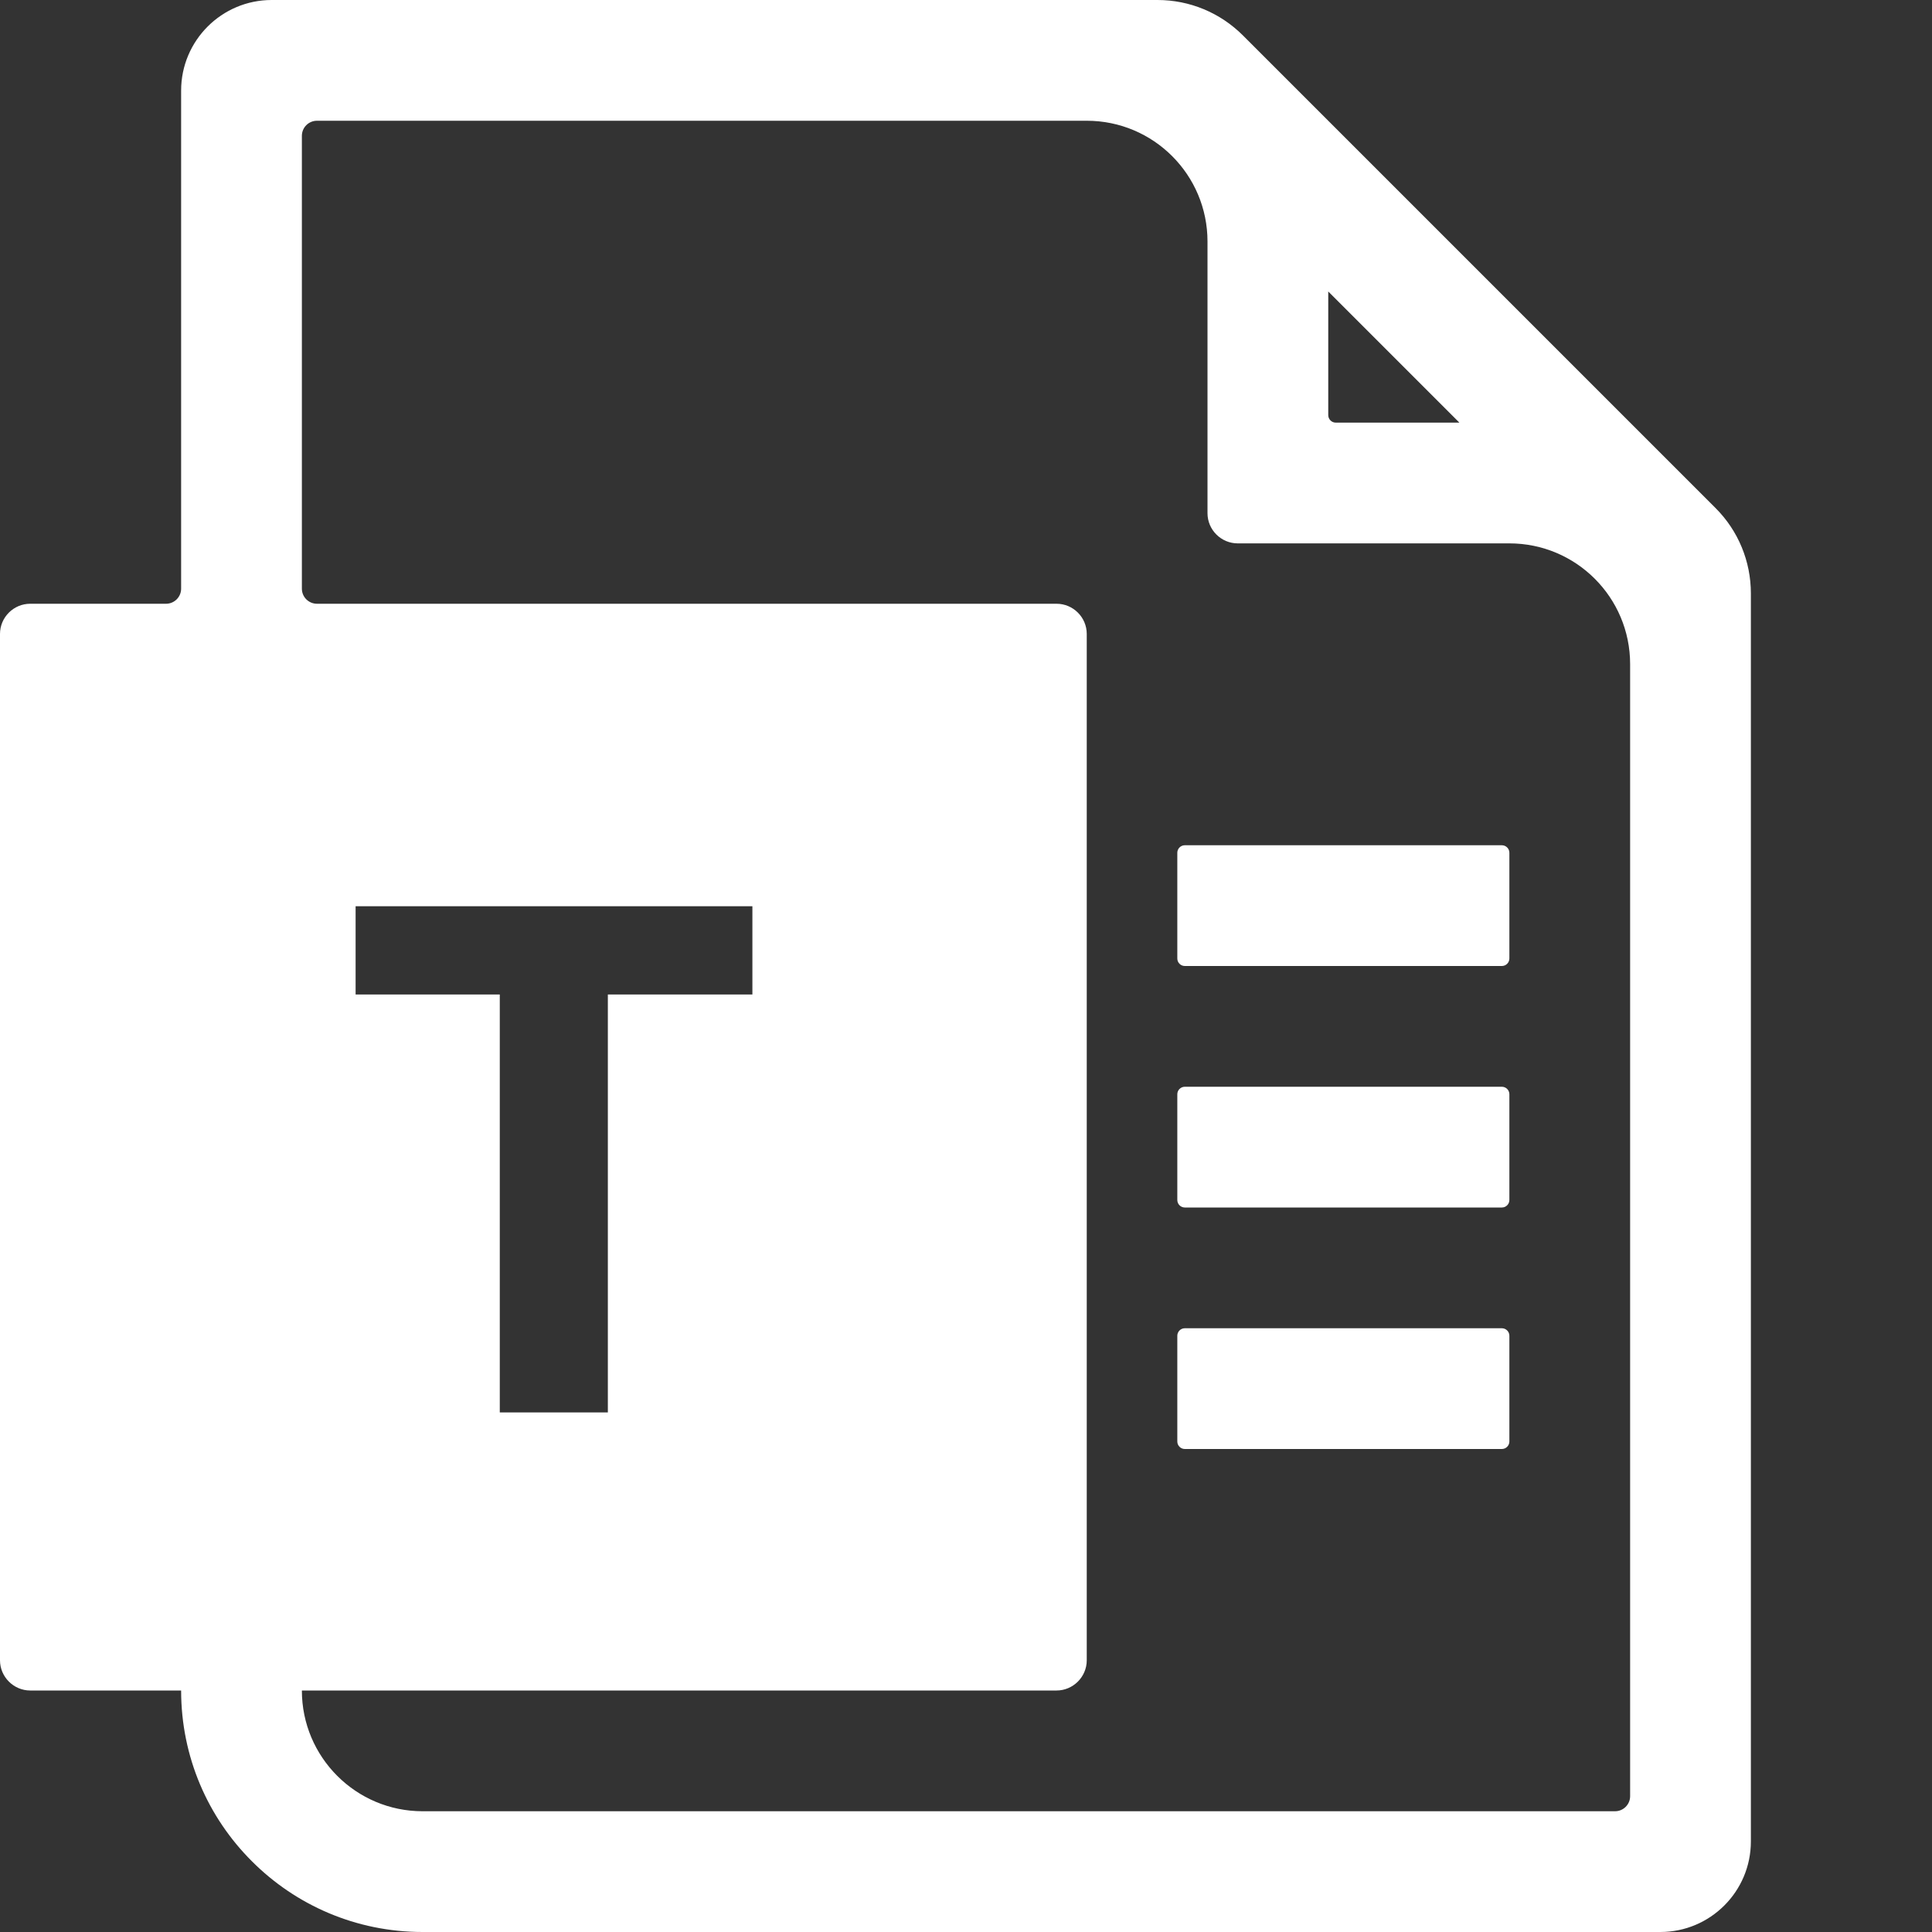 
<svg width="16px" height="16px" viewBox="0 0 16 16" version="1.1" xmlns="http://www.w3.org/2000/svg" xmlns:xlink="http://www.w3.org/1999/xlink">
    <rect x="0" y="0" width="16" height="16" fill="#333333" stroke="none"/>
    <g id="page-1" stroke="none" stroke-width="1" fill="none" fill-rule="evenodd">
        <g id="canvas" transform="translate(-371, -262)" fill="#ffffff" fill-rule="nonzero">
            <g id="文件,txt" transform="translate(371, 262)">
                <rect id="rect" opacity="0" x="0" y="0" width="16" height="16"></rect>
                <path d="M14.208,4.208 L10.294,0.294 C10.105,0.105 9.852,0 9.586,0 L2.25,0 C1.836,0 1.5,0.336 1.5,0.75 L1.5,4.875 C1.5,4.944 1.444,5 1.375,5 L0.25,5 C0.113,5 0,5.112 0,5.25 L0,13.75 C0,13.887 0.113,14 0.25,14 L1.5,14 C1.5,14.552 1.723,15.052 2.086,15.414 C2.448,15.777 2.948,16 3.5,16 L13.75,16 C14.164,16 14.5,15.664 14.5,15.25 L14.5,4.914 C14.5,4.648 14.395,4.395 14.208,4.208 Z M11,2.414 L12.086,3.5 L11.062,3.5 C11.028,3.5 11,3.472 11,3.438 L11,2.414 Z M2.945,8.236 L2.945,7.505 L6.231,7.505 L6.231,8.236 L5.034,8.236 L5.034,11.697 L4.139,11.697 L4.139,8.236 L2.945,8.236 Z M13.5,14.875 C13.5,14.944 13.444,15 13.375,15 L3.5,15 C2.948,15 2.5,14.552 2.5,14 L8.75,14 C8.887,14 9,13.887 9,13.75 L9,5.25 C9,5.112 8.887,5 8.75,5 L2.625,5 C2.556,5 2.5,4.944 2.5,4.875 L2.5,1.125 C2.5,1.056 2.556,1 2.625,1 L9,1 C9.552,1 10,1.447 10,2 L10,4.25 C10,4.388 10.113,4.5 10.25,4.5 L12.5,4.5 C13.052,4.5 13.5,4.947 13.5,5.5 L13.5,14.875 Z" id="形状"></path>
                <path d="M12.438,8 L9.812,8 C9.778,8 9.75,7.972 9.75,7.938 L9.75,7.062 C9.75,7.028 9.778,7 9.812,7 L12.438,7 C12.472,7 12.5,7.028 12.5,7.062 L12.5,7.938 C12.5,7.972 12.472,8 12.438,8 Z M12.438,10 L9.812,10 C9.778,10 9.75,9.972 9.75,9.938 L9.75,9.062 C9.75,9.028 9.778,9 9.812,9 L12.438,9 C12.472,9 12.5,9.028 12.5,9.062 L12.5,9.938 C12.5,9.972 12.472,10 12.438,10 Z M12.438,12 L9.812,12 C9.778,12 9.75,11.972 9.75,11.938 L9.75,11.062 C9.75,11.028 9.778,11 9.812,11 L12.438,11 C12.472,11 12.5,11.028 12.5,11.062 L12.5,11.938 C12.5,11.972 12.472,12 12.438,12 Z" id="形状"></path>
            </g>
        </g>
    </g>
</svg>
